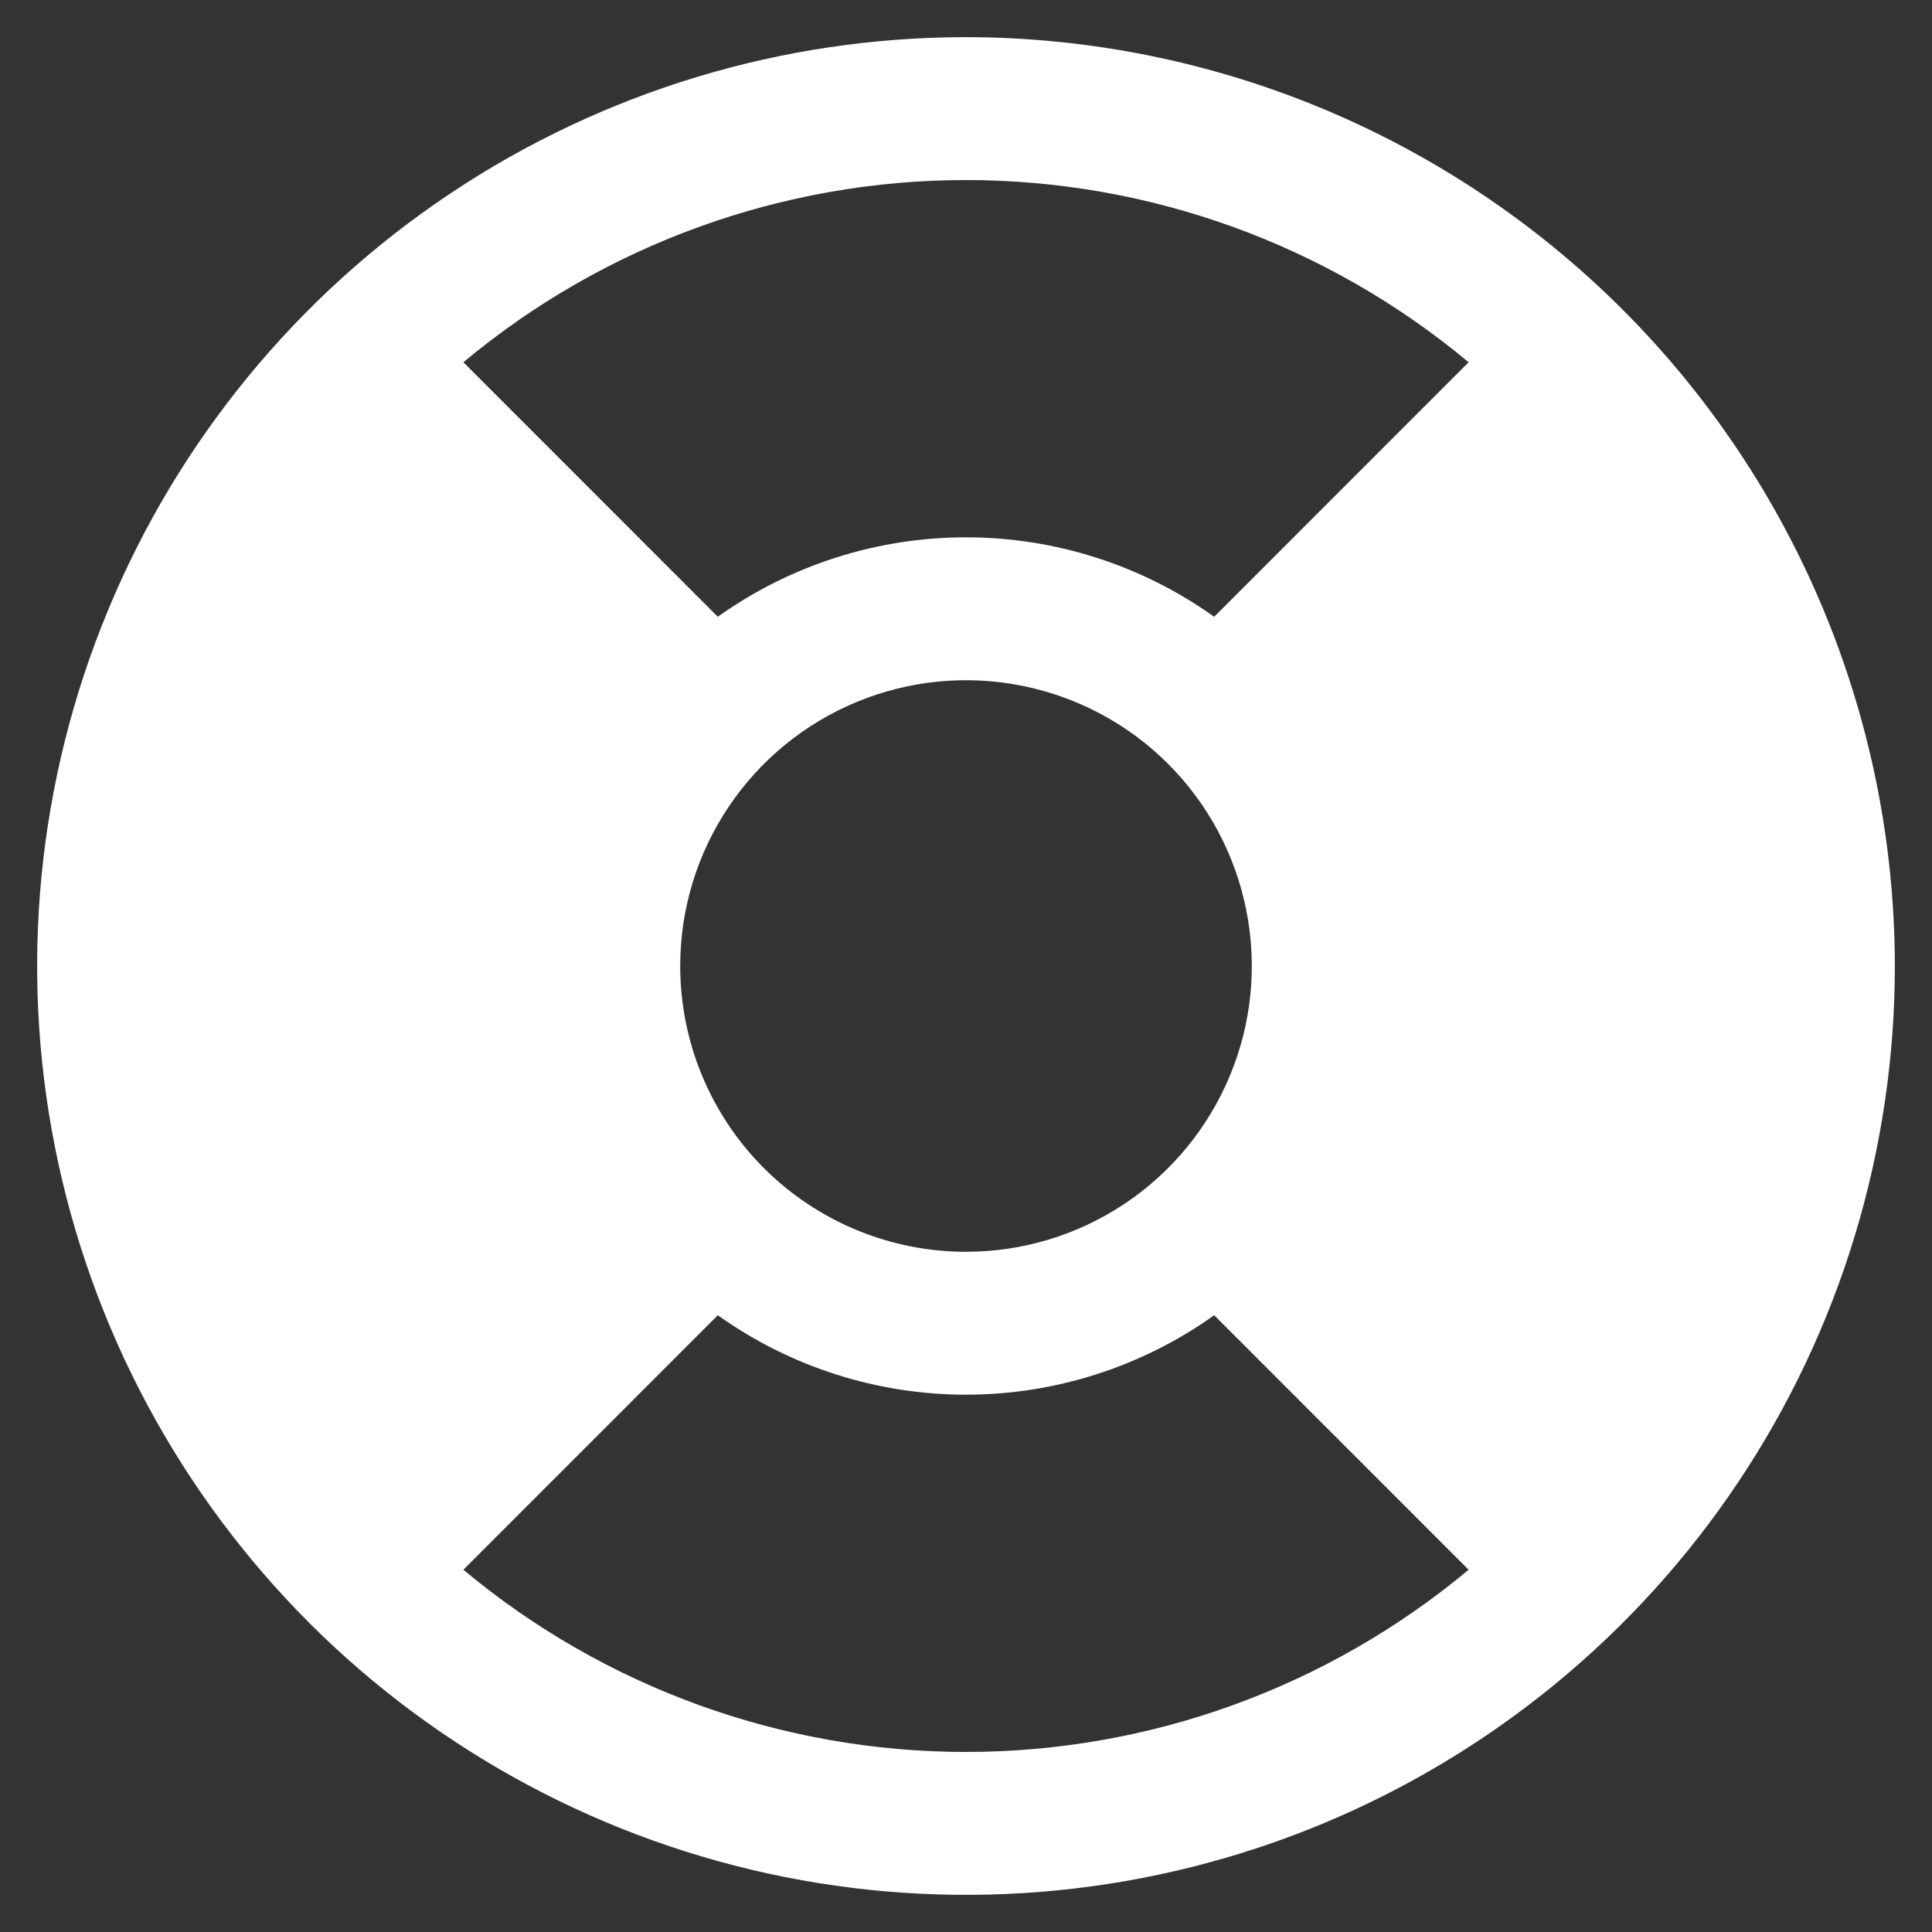 <svg width="26" height="26" viewBox="0 0 26 26" fill="none" xmlns="http://www.w3.org/2000/svg">
<rect x="0" y="0" width="26" height="26" fill="#333333" stroke="none"/>
<path d="M13 0.5C10.528 0.5 8.111 1.233 6.055 2.607C4 3.98 2.398 5.932 1.452 8.216C0.505 10.501 0.258 13.014 0.74 15.439C1.222 17.863 2.413 20.091 4.161 21.839C5.909 23.587 8.137 24.777 10.561 25.26C12.986 25.742 15.499 25.495 17.784 24.549C20.068 23.602 22.02 22 23.393 19.945C24.767 17.889 25.5 15.472 25.5 13C25.497 9.686 24.178 6.508 21.835 4.165C19.491 1.822 16.314 0.503 13 0.5ZM9.154 13C9.154 12.239 9.379 11.496 9.802 10.863C10.225 10.231 10.825 9.738 11.528 9.447C12.231 9.156 13.004 9.079 13.75 9.228C14.496 9.376 15.182 9.742 15.72 10.28C16.258 10.818 16.624 11.504 16.772 12.25C16.921 12.996 16.845 13.769 16.553 14.472C16.262 15.175 15.769 15.775 15.137 16.198C14.504 16.621 13.761 16.846 13 16.846C11.98 16.846 11.002 16.441 10.28 15.72C9.559 14.998 9.154 14.02 9.154 13ZM19.764 4.875L16.34 8.3C15.365 7.605 14.198 7.231 13 7.231C11.802 7.231 10.635 7.605 9.66 8.3L6.236 4.875C8.134 3.291 10.528 2.423 13 2.423C15.472 2.423 17.866 3.291 19.764 4.875ZM6.236 21.125L9.66 17.7C10.635 18.395 11.802 18.769 13 18.769C14.198 18.769 15.365 18.395 16.34 17.7L19.764 21.125C17.866 22.709 15.472 23.577 13 23.577C10.528 23.577 8.134 22.709 6.236 21.125Z" fill="white"/>
</svg>
